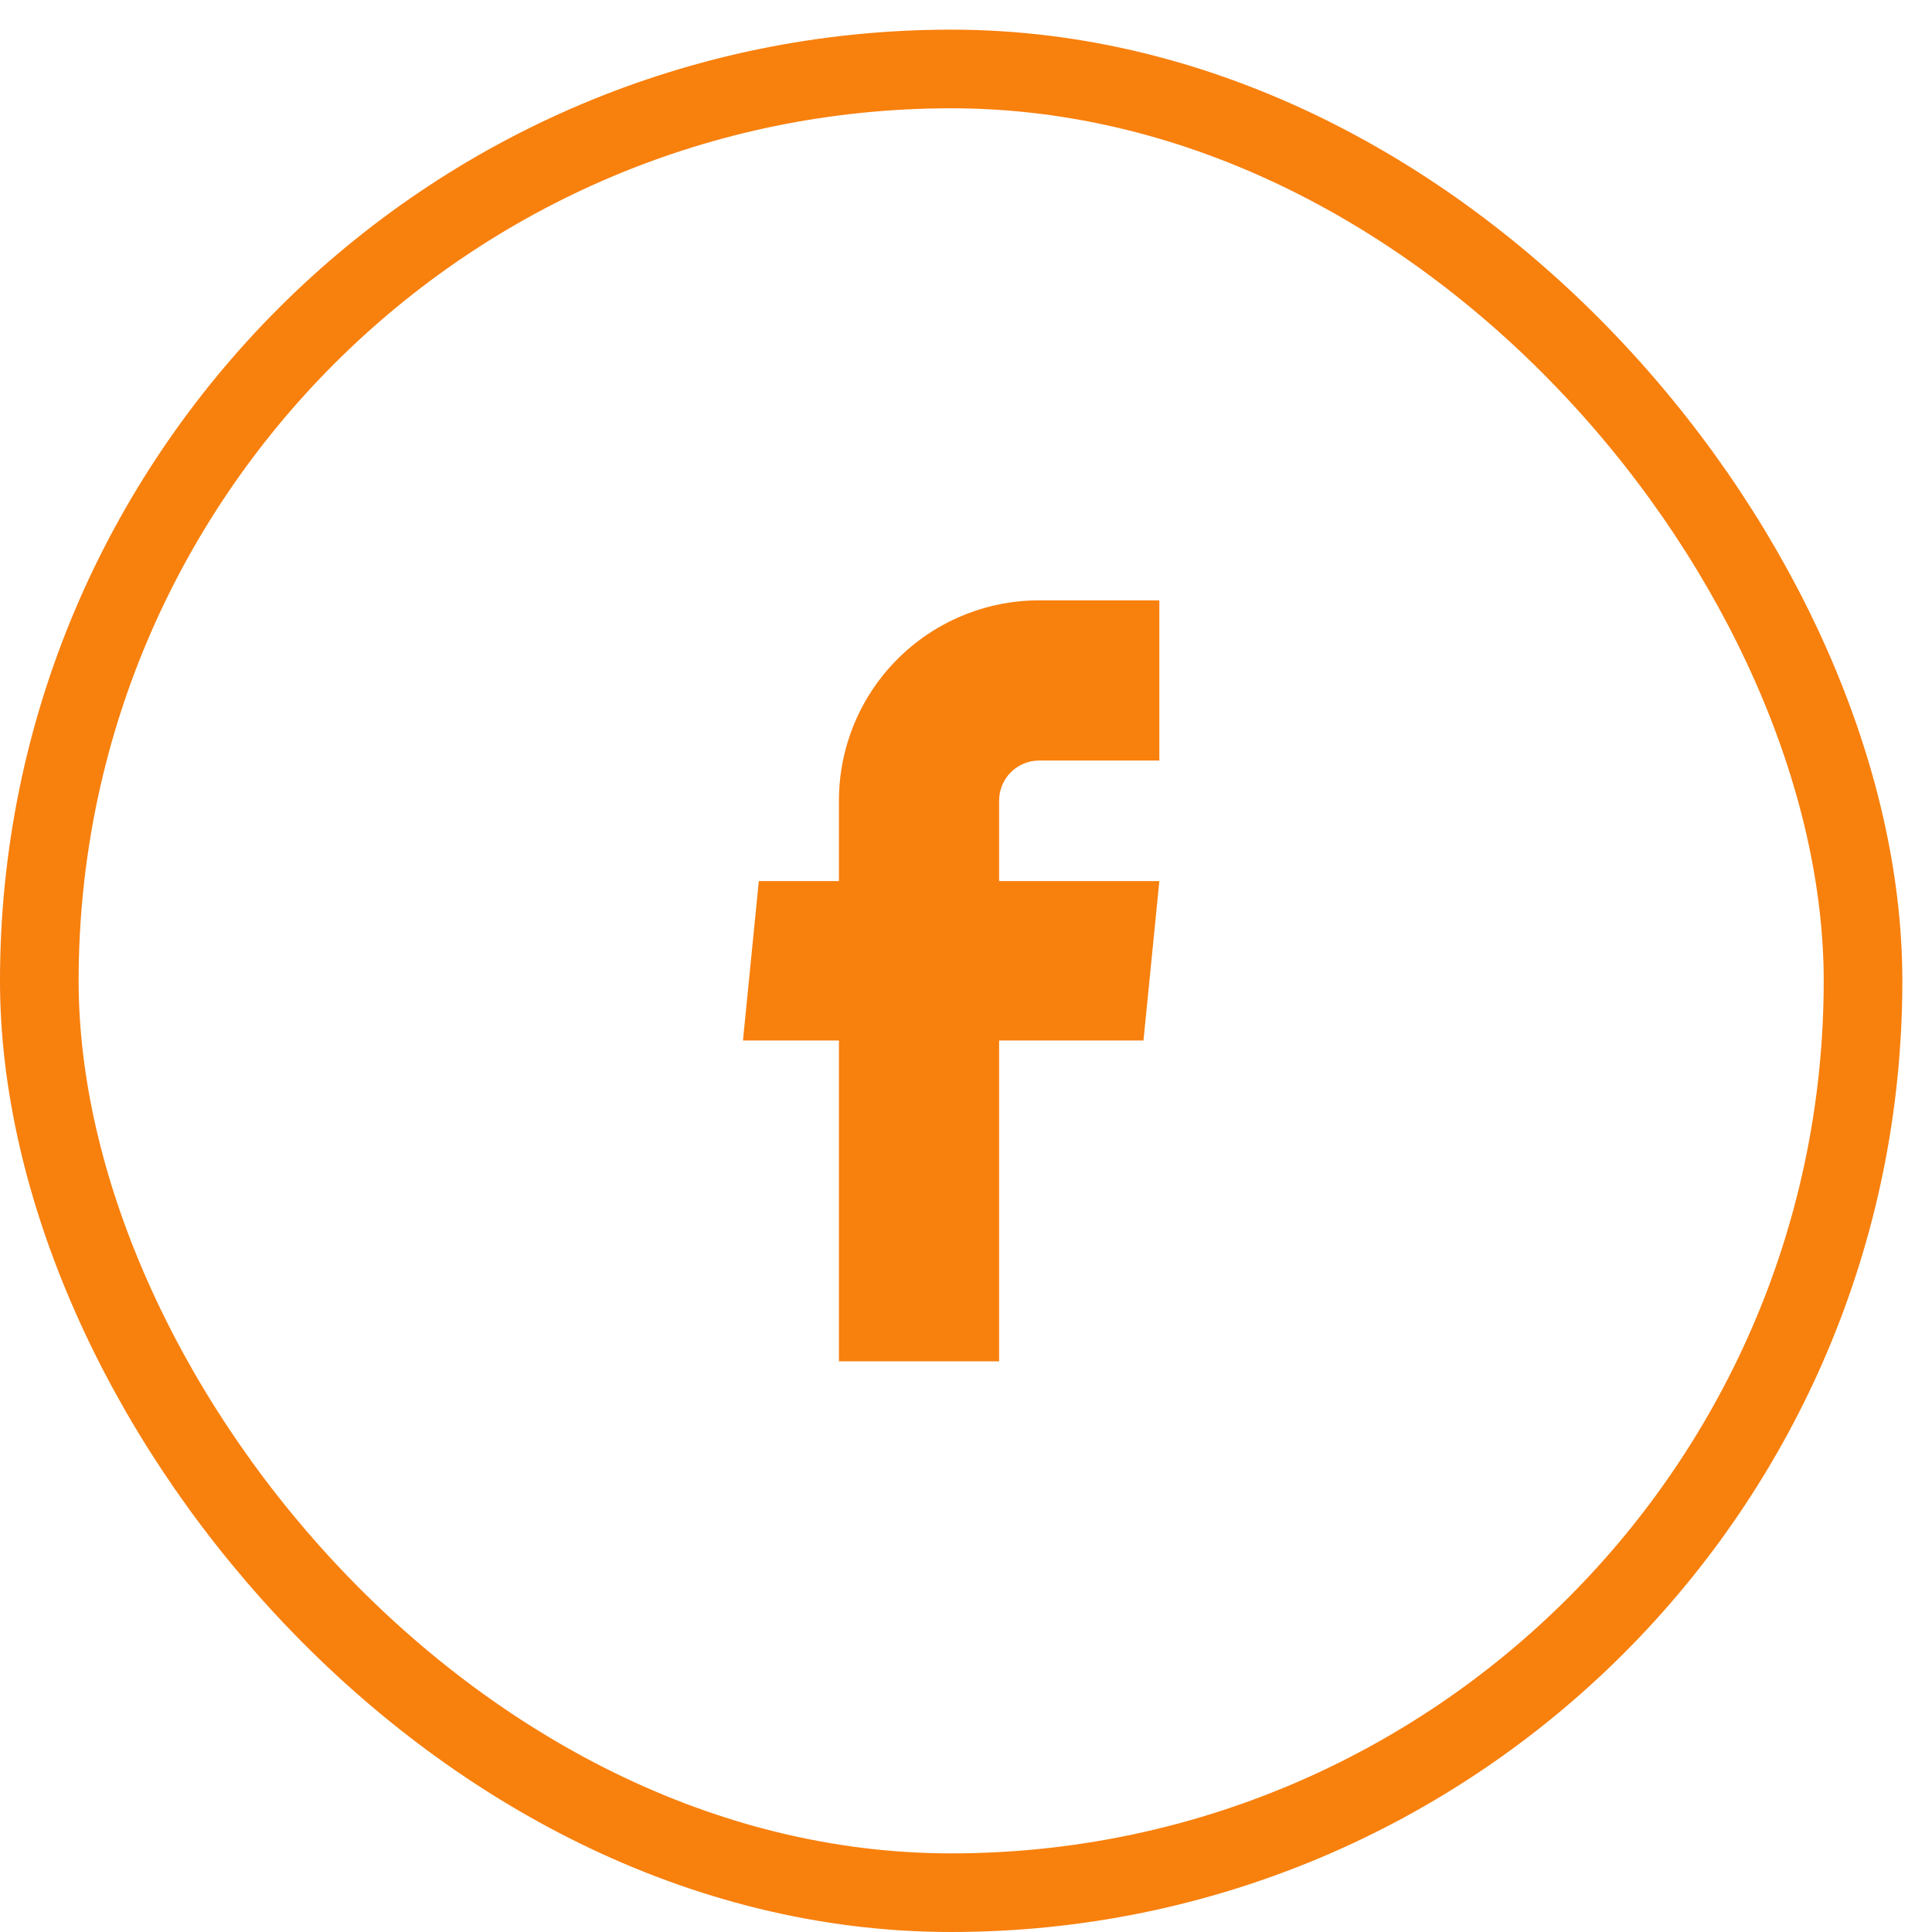 <svg width="43" height="43" viewBox="0 0 43 43" fill="none" xmlns="http://www.w3.org/2000/svg">
<rect x="0.875" y="1.535" width="40.59" height="40.59" rx="20.295" stroke="#F8800D" stroke-width="1.75"/>
<path d="M18.672 30.298H22.237V23.158H25.45L25.803 19.61H22.237V17.819C22.237 17.582 22.331 17.355 22.498 17.188C22.666 17.021 22.892 16.927 23.129 16.927H25.803V13.362H23.129C21.947 13.362 20.813 13.831 19.977 14.667C19.141 15.503 18.672 16.637 18.672 17.819V19.61H16.889L16.536 23.158H18.672V30.298Z" fill="#F8800D"/>
</svg>
